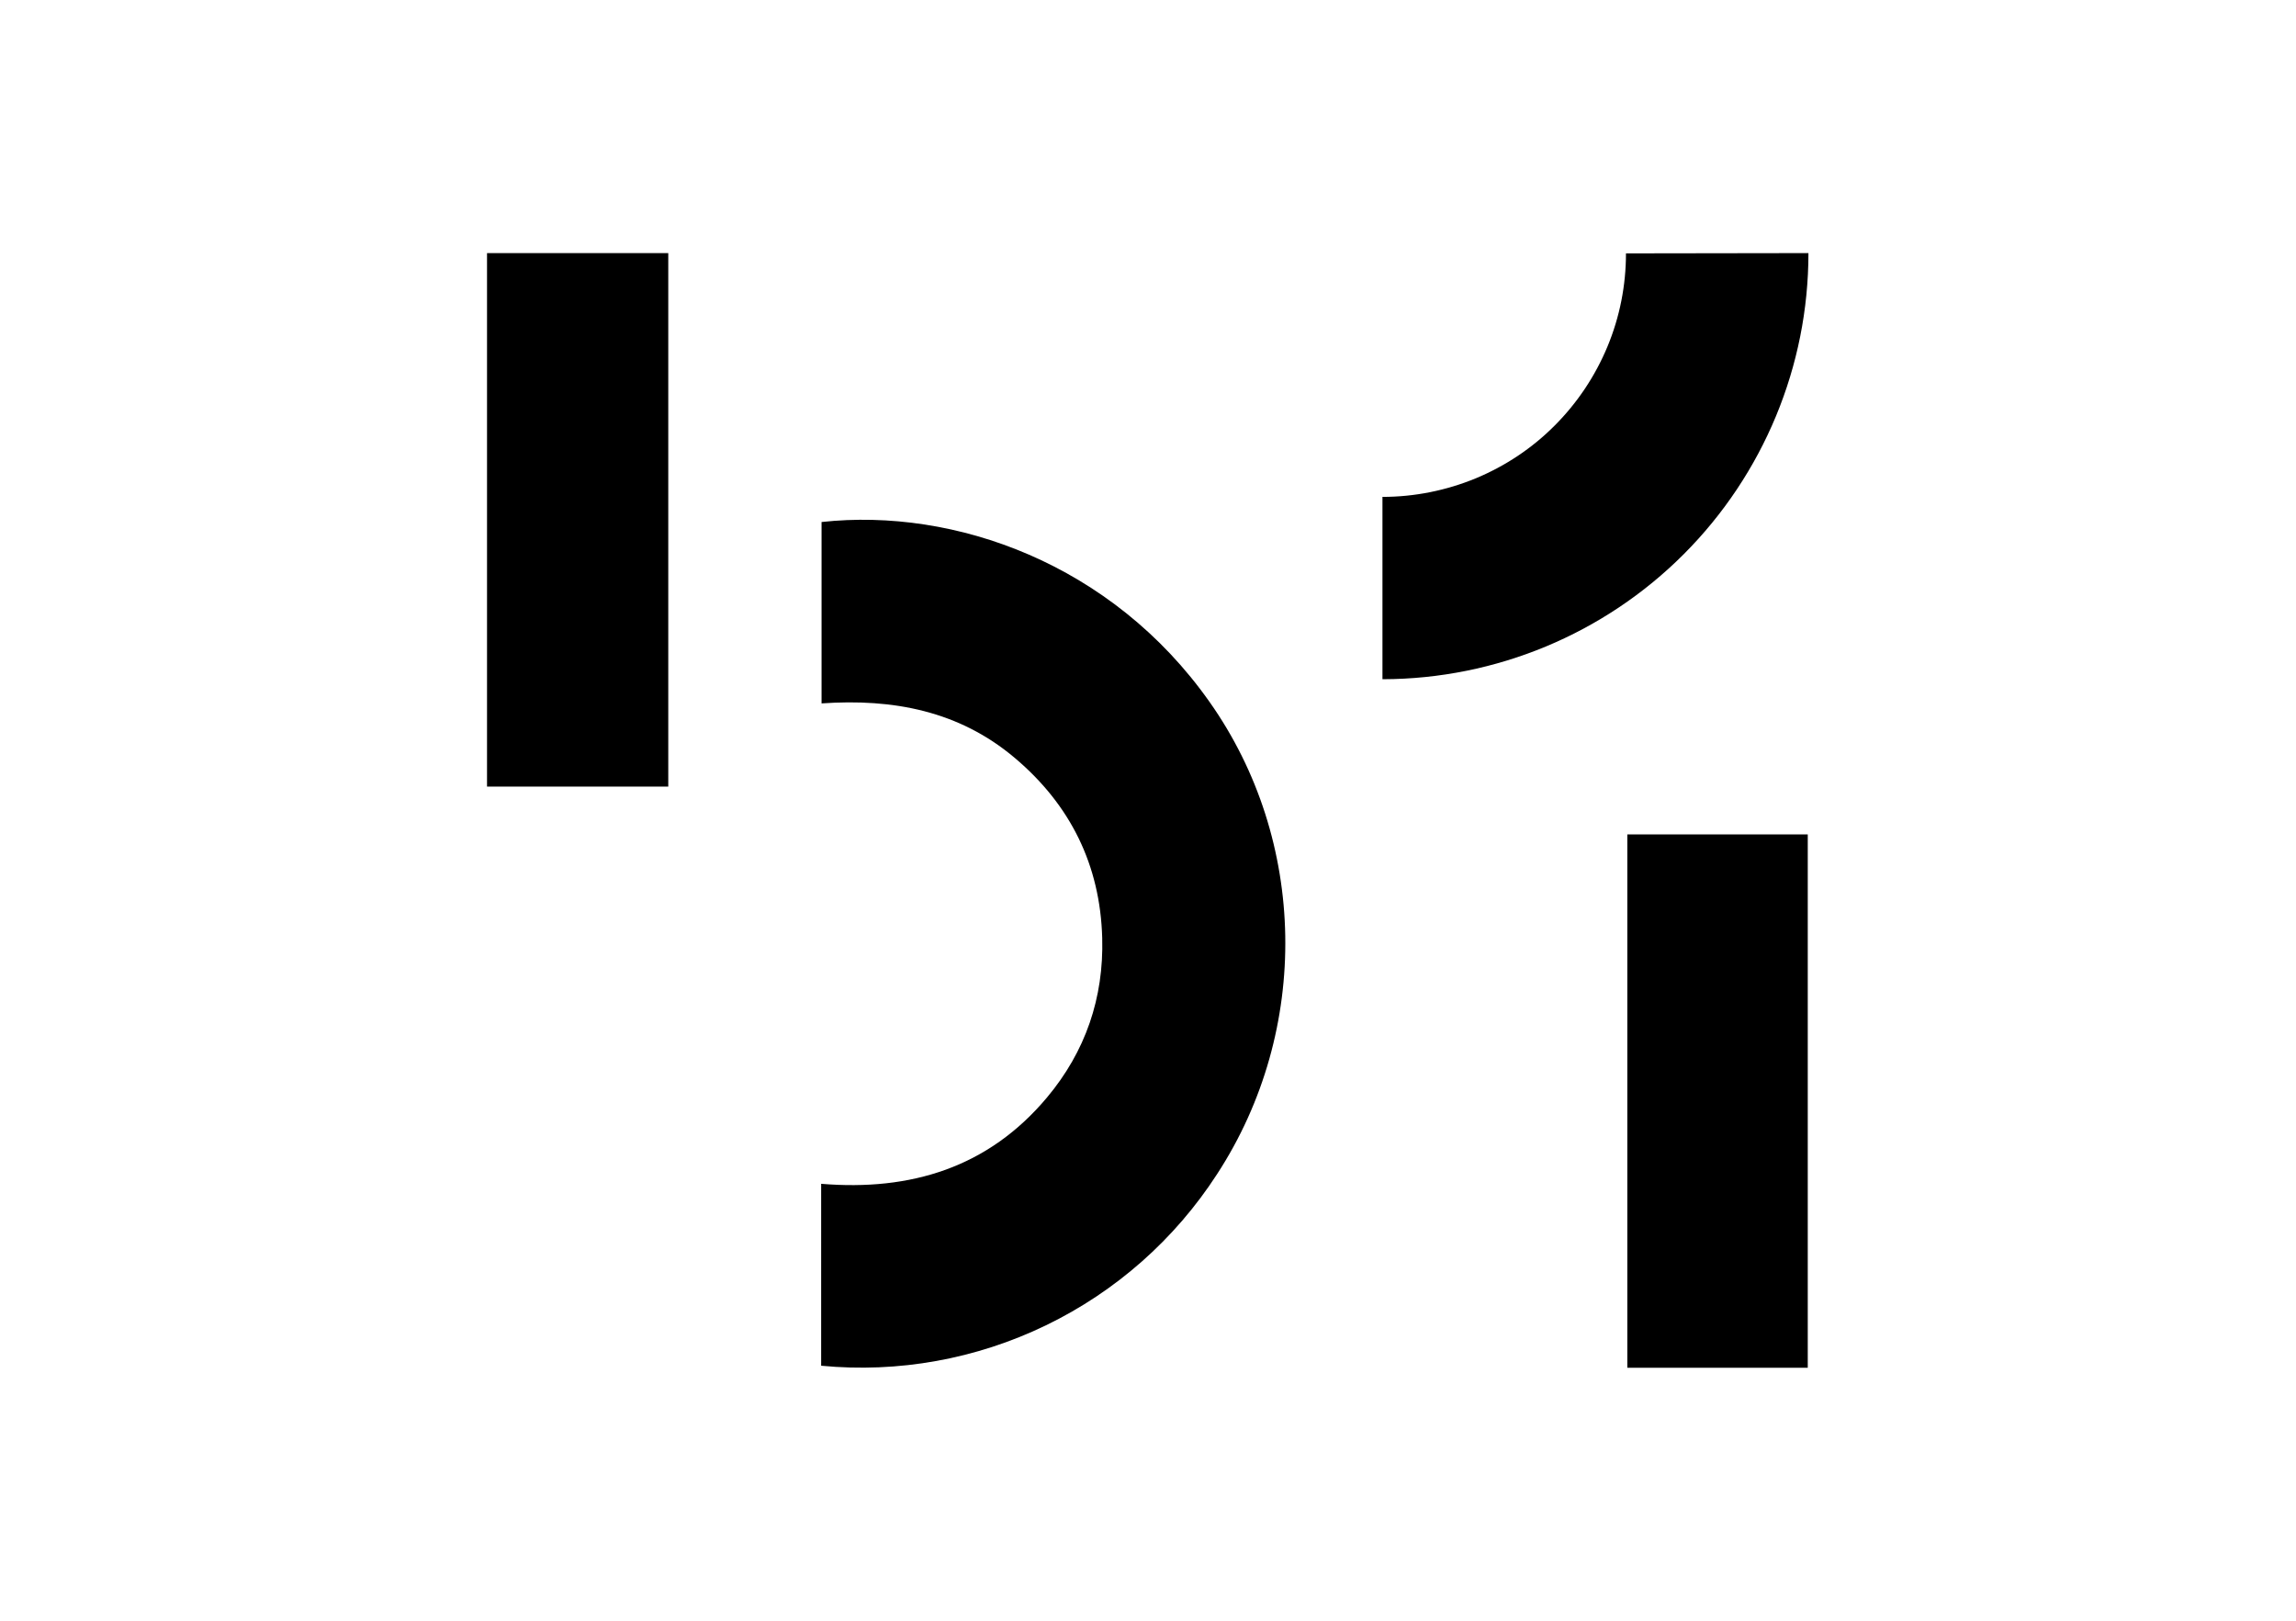 <?xml version="1.0" encoding="UTF-8"?>
<svg xmlns="http://www.w3.org/2000/svg" version="1.0" viewBox="0 0 1700 1200" style="enable-background:new 0 0 1700 1200" xml:space="preserve">
  <path d="M1339 187.4c0 83.6-33.2 163.7-92.3 222.9-59 59.1-139.1 92.4-222.7 92.6h-.4v-135c23.7 0 47.1-4.7 69-13.7 21.9-9.1 41.8-22.3 58.5-39.1 16.7-16.7 30-36.6 39.1-58.5 9.1-21.9 13.7-45.3 13.7-69l135.1-.2zM608 876.5c66.3 5.5 123.7-12 167.2-63.9 28.5-34 42.1-73.7 40.9-118.1-1.5-54-23.5-98.5-64.7-133.3-41.2-34.8-90-44.1-143.1-40.4V386.5c98.7-10.8 215.1 30.9 287.2 133.1 72.5 102.5 75.3 242.9 5.6 349.8-31.2 48.2-75 86.9-126.7 111.9s-109.2 35.4-166.4 29.9V876.5zM1204.9 617.8h133.6v394.9h-133.6V617.8zM494.8 582.4H360.6v-395h134.2v395z"></path>
</svg>

